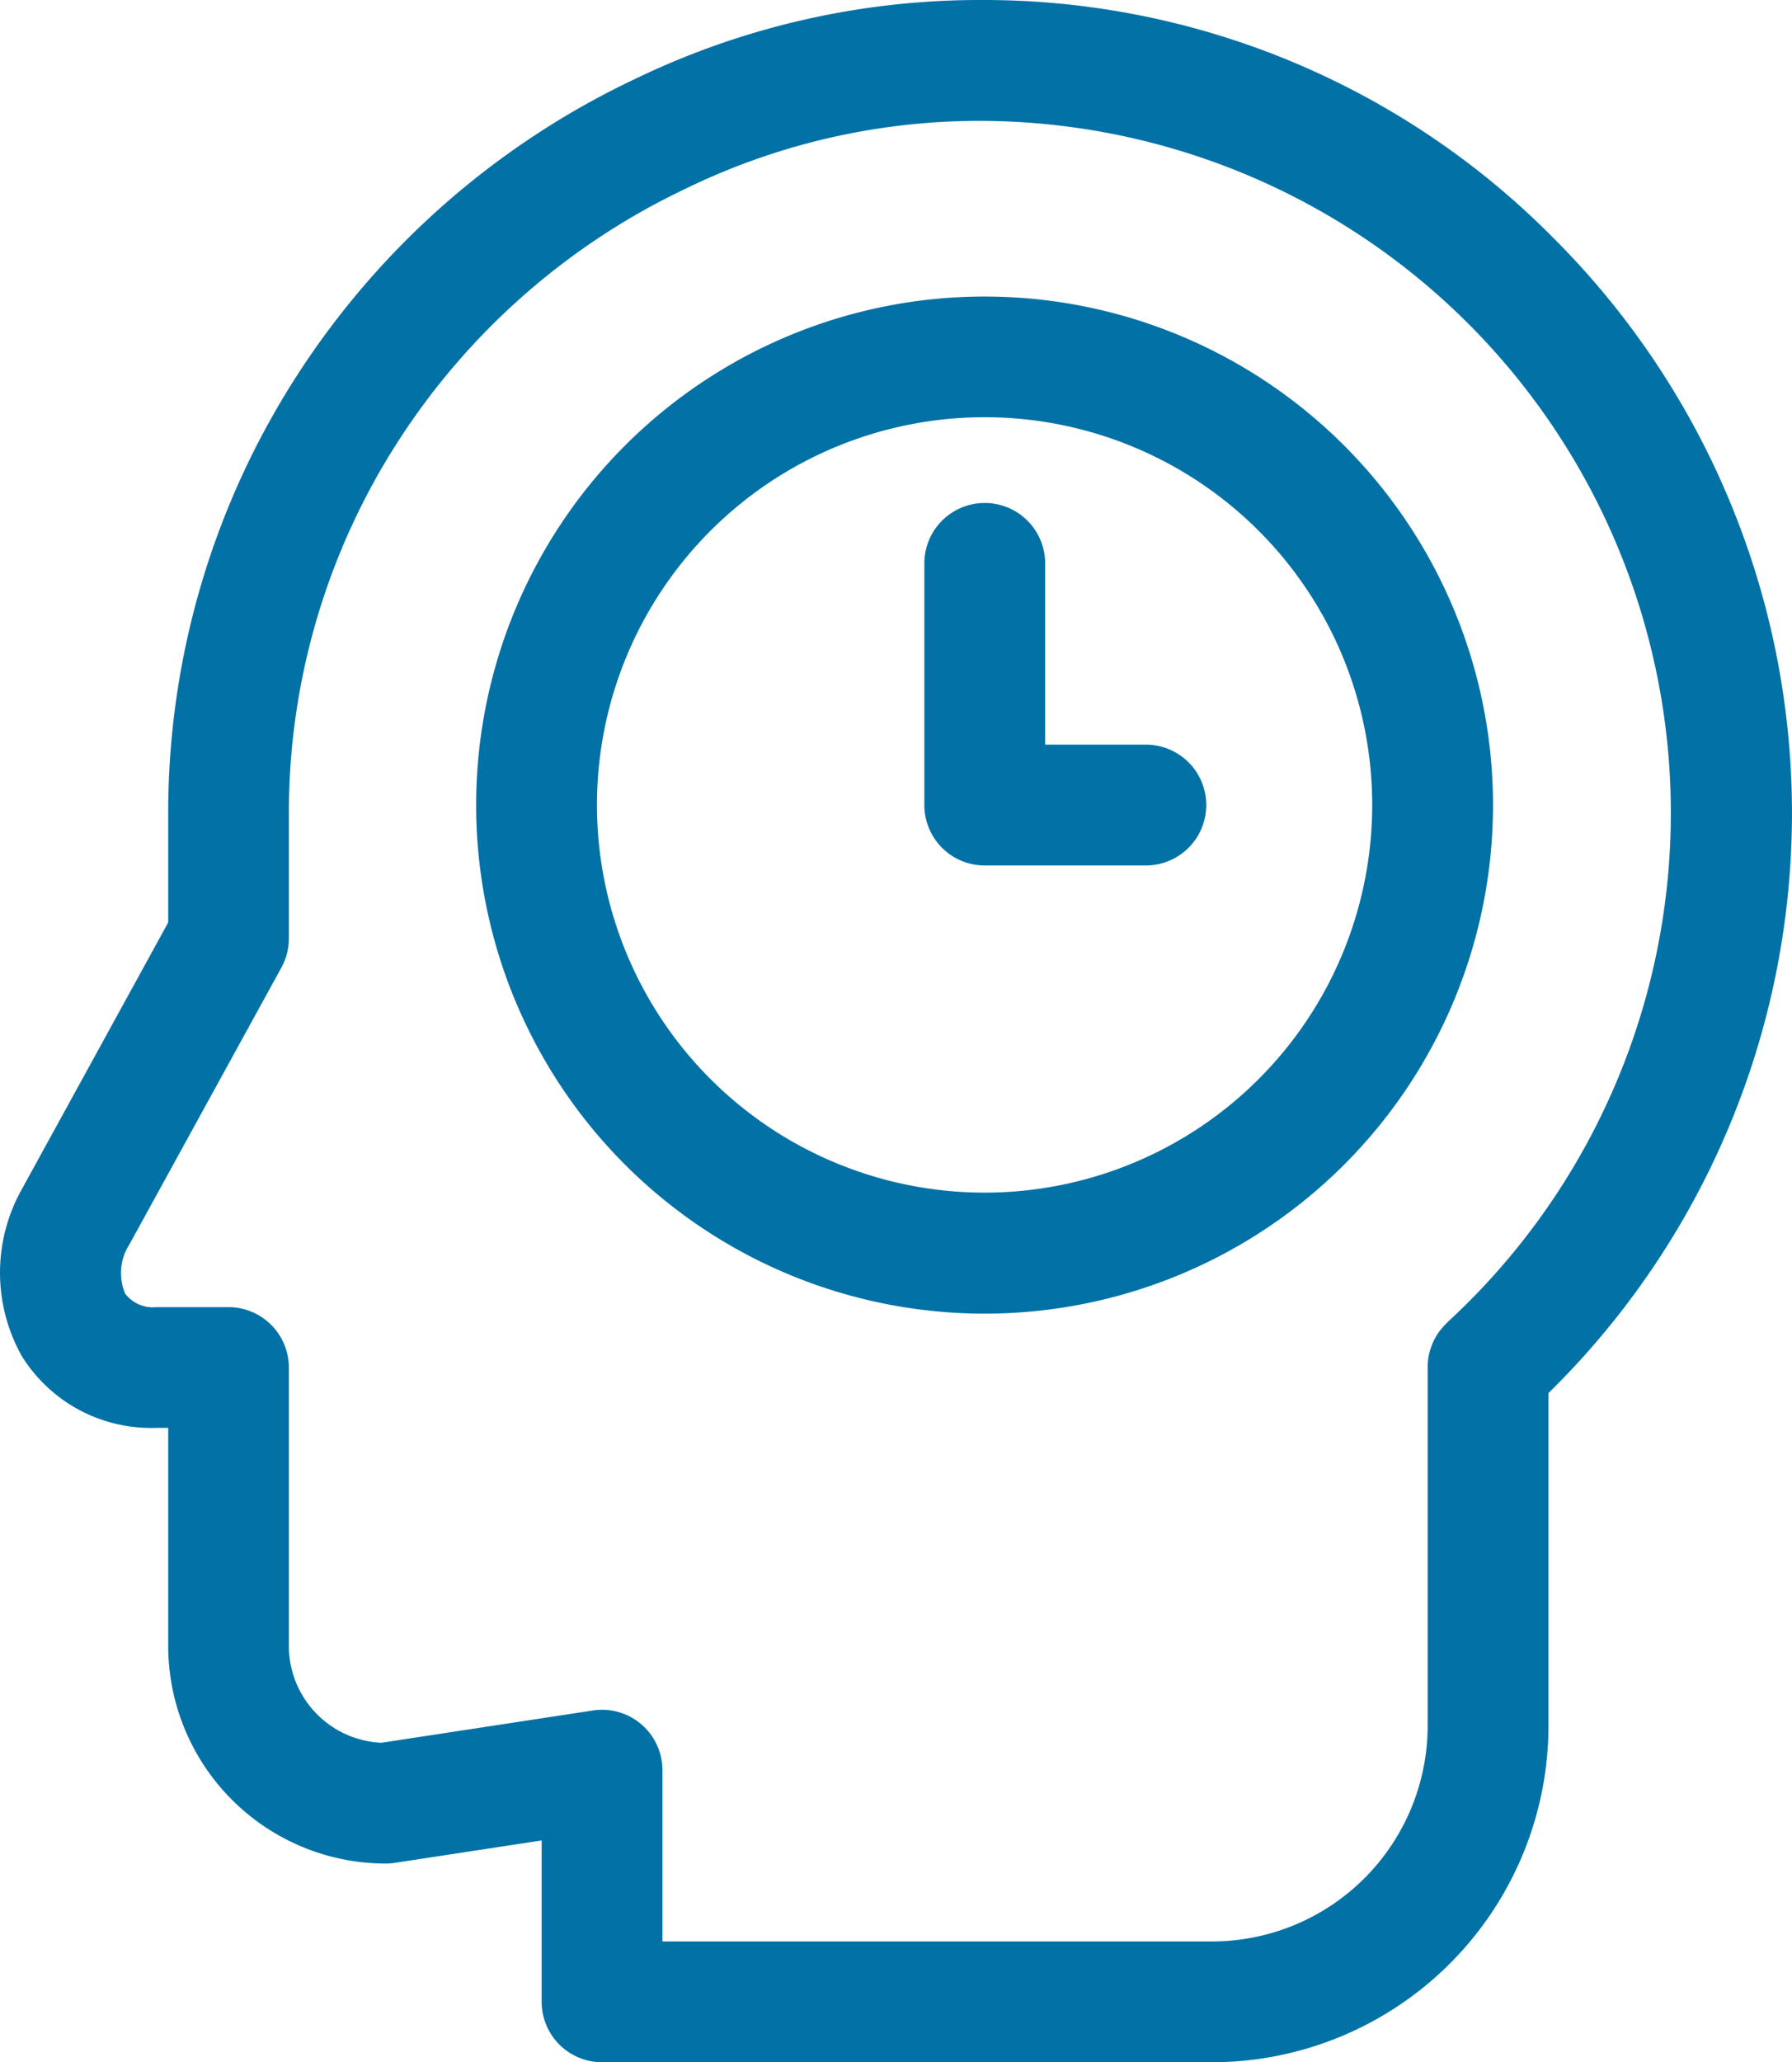 <svg xmlns="http://www.w3.org/2000/svg" width="42.806" height="49.25" viewBox="0 0 42.806 49.25">
  <g id="ic_dedicated_hire-dedicated" transform="translate(-33.5)">
    <path id="Path_85154" data-name="Path 85154" d="M70.623,5.7A19.131,19.131,0,0,0,56.964,0a18.92,18.92,0,0,0-8.27,1.874A19.546,19.546,0,0,0,40.638,8.9a19.26,19.26,0,0,0-3.12,10.53v2.6l-3.463,6.31-.011.021a4.072,4.072,0,0,0-.024,4.023A3.637,3.637,0,0,0,37.236,34.1h.282v5.2a5.2,5.2,0,0,0,5.189,5.205,1.446,1.446,0,0,0,.218-.016l3.514-.536v3.854a1.443,1.443,0,0,0,1.443,1.443H62.453a8.044,8.044,0,0,0,8.036-8.034V33.269A19.4,19.4,0,0,0,70.623,5.7ZM68.069,31.589a1.443,1.443,0,0,0-.466,1.062v8.566a5.155,5.155,0,0,1-5.151,5.148H49.324v-4.09a1.443,1.443,0,0,0-1.66-1.426l-5.053.771A2.315,2.315,0,0,1,40.4,39.3V32.66a1.443,1.443,0,0,0-1.443-1.443H37.236a.837.837,0,0,1-.745-.321,1.259,1.259,0,0,1,.1-1.177L40.226,23.1a1.443,1.443,0,0,0,.174-.7V19.429a16.381,16.381,0,0,1,2.653-8.956,16.663,16.663,0,0,1,6.876-5.991l.02-.01A16.015,16.015,0,0,1,56.96,2.887a16.528,16.528,0,0,1,11.105,28.7Z" fill="#0271a6"/>
    <path id="Path_85155" data-name="Path 85155" d="M163.886,73.62a12.145,12.145,0,1,0,12.145,12.145A12.145,12.145,0,0,0,163.886,73.62Zm0,21.4a9.259,9.259,0,1,1,9.259-9.259,9.259,9.259,0,0,1-9.259,9.259Z" transform="translate(-106.867 -66.538)" fill="#0271a6"/>
    <path id="Path_85156" data-name="Path 85156" d="M268.289,130.648h-2.4V126.32a1.443,1.443,0,1,0-2.886,0v5.771a1.443,1.443,0,0,0,1.443,1.443h3.848a1.443,1.443,0,0,0,0-2.886Z" transform="translate(-207.423 -112.865)" fill="#0271a6"/>
  </g>
</svg>
